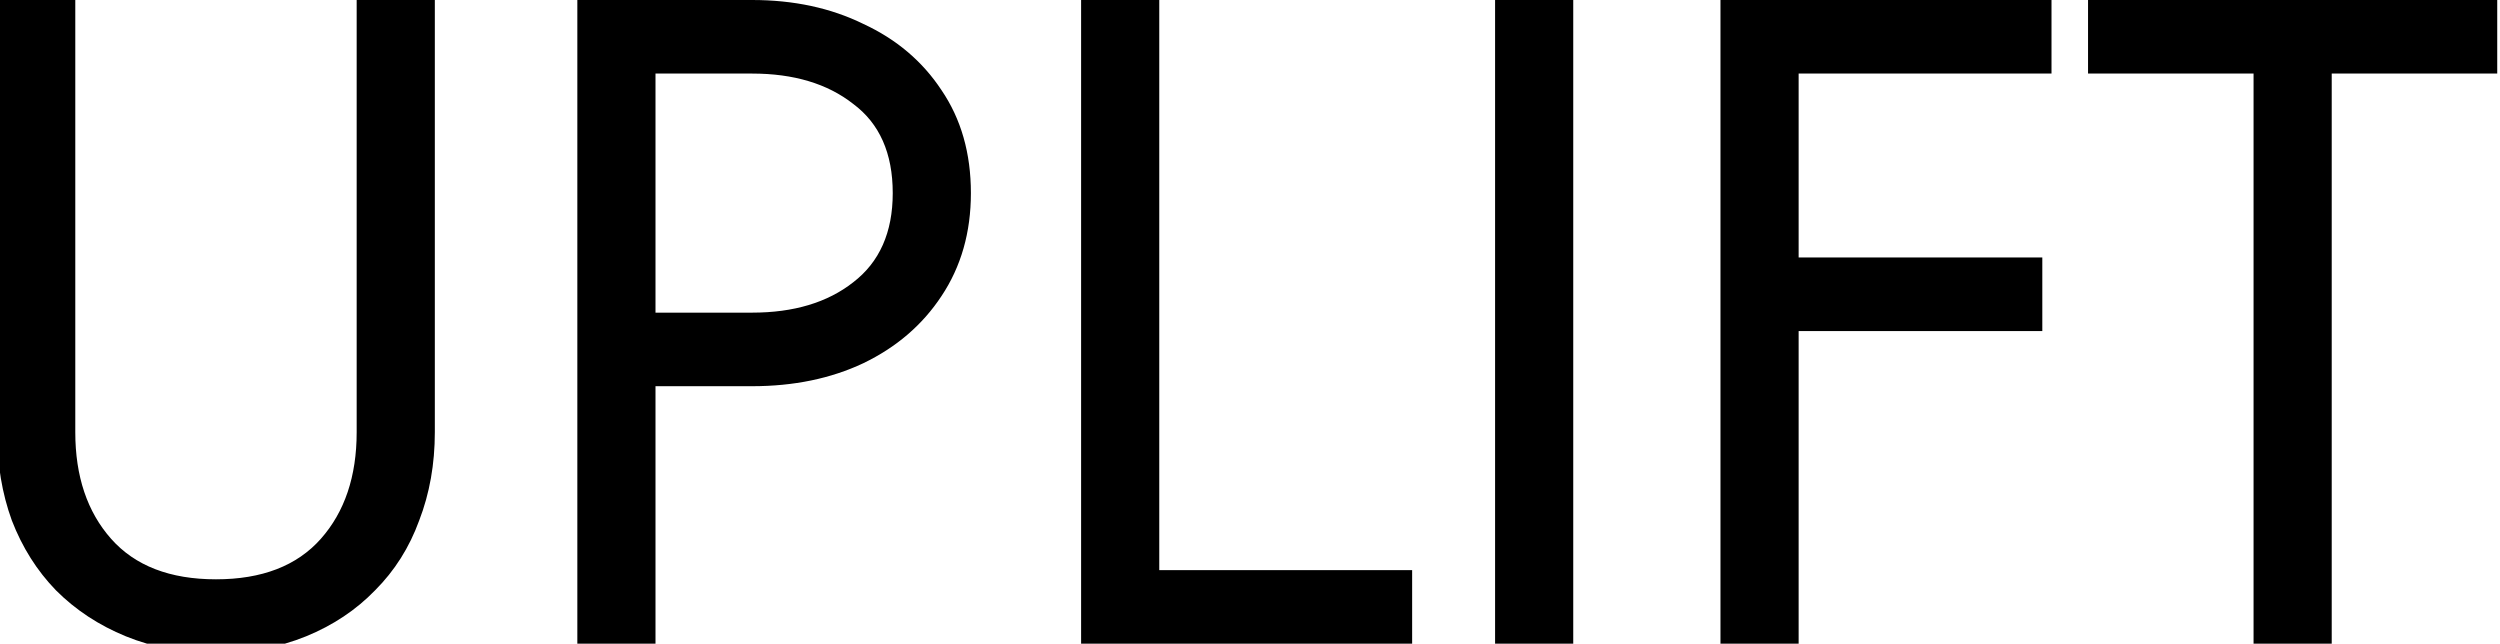 <svg width="870" height="224" viewBox="0 0 870 224" fill="none" xmlns="http://www.w3.org/2000/svg">
<g clip-path="url(#clip0_50_71)">
<path d="M-1 0H26.2V150.4C26.2 165.76 30.36 178.133 38.68 187.52C47 196.907 59.16 201.6 75.16 201.6C91.16 201.6 103.32 196.907 111.64 187.52C119.96 178.133 124.12 165.76 124.12 150.4V0H151.32V150.4C151.32 161.493 149.507 171.733 145.88 181.12C142.467 190.507 137.347 198.613 130.52 205.44C123.907 212.267 115.907 217.6 106.52 221.44C97.133 225.28 86.68 227.2 75.16 227.2C63.64 227.2 53.187 225.28 43.8 221.44C34.413 217.6 26.307 212.267 19.48 205.44C12.867 198.613 7.747 190.507 4.12 181.12C0.707 171.733 -1 161.493 -1 150.4V0ZM200.913 0H228.113V224H200.913V0ZM215.953 25.6V0H261.713C276.219 0 289.126 2.773 300.433 8.32C311.953 13.653 321.019 21.333 327.633 31.36C334.459 41.387 337.873 53.333 337.873 67.2C337.873 80.853 334.459 92.8 327.633 103.04C321.019 113.067 311.953 120.853 300.433 126.4C289.126 131.733 276.219 134.4 261.713 134.4H215.953V108.8H261.713C276.219 108.8 287.953 105.28 296.913 98.24C306.086 91.2 310.673 80.853 310.673 67.2C310.673 53.333 306.086 42.987 296.913 36.16C287.953 29.12 276.219 25.6 261.713 25.6H215.953ZM376.225 0H403.425V198.4H491.425V224H376.225V0ZM520.288 0H547.488V224H520.288V0ZM613.765 25.6V0H713.925V25.6H613.765ZM613.765 115.2V89.6H710.725V115.2H613.765ZM598.725 0H625.925V224H598.725V0ZM726.638 25.6V0H869.038V25.6H811.438V224H784.238V25.6H726.638Z" fill="#000000"/>
</g>
<defs>
<clipPath id="clip0_50_71">
<rect width="870" height="224" fill="white"/>
</clipPath>
</defs>
</svg>
